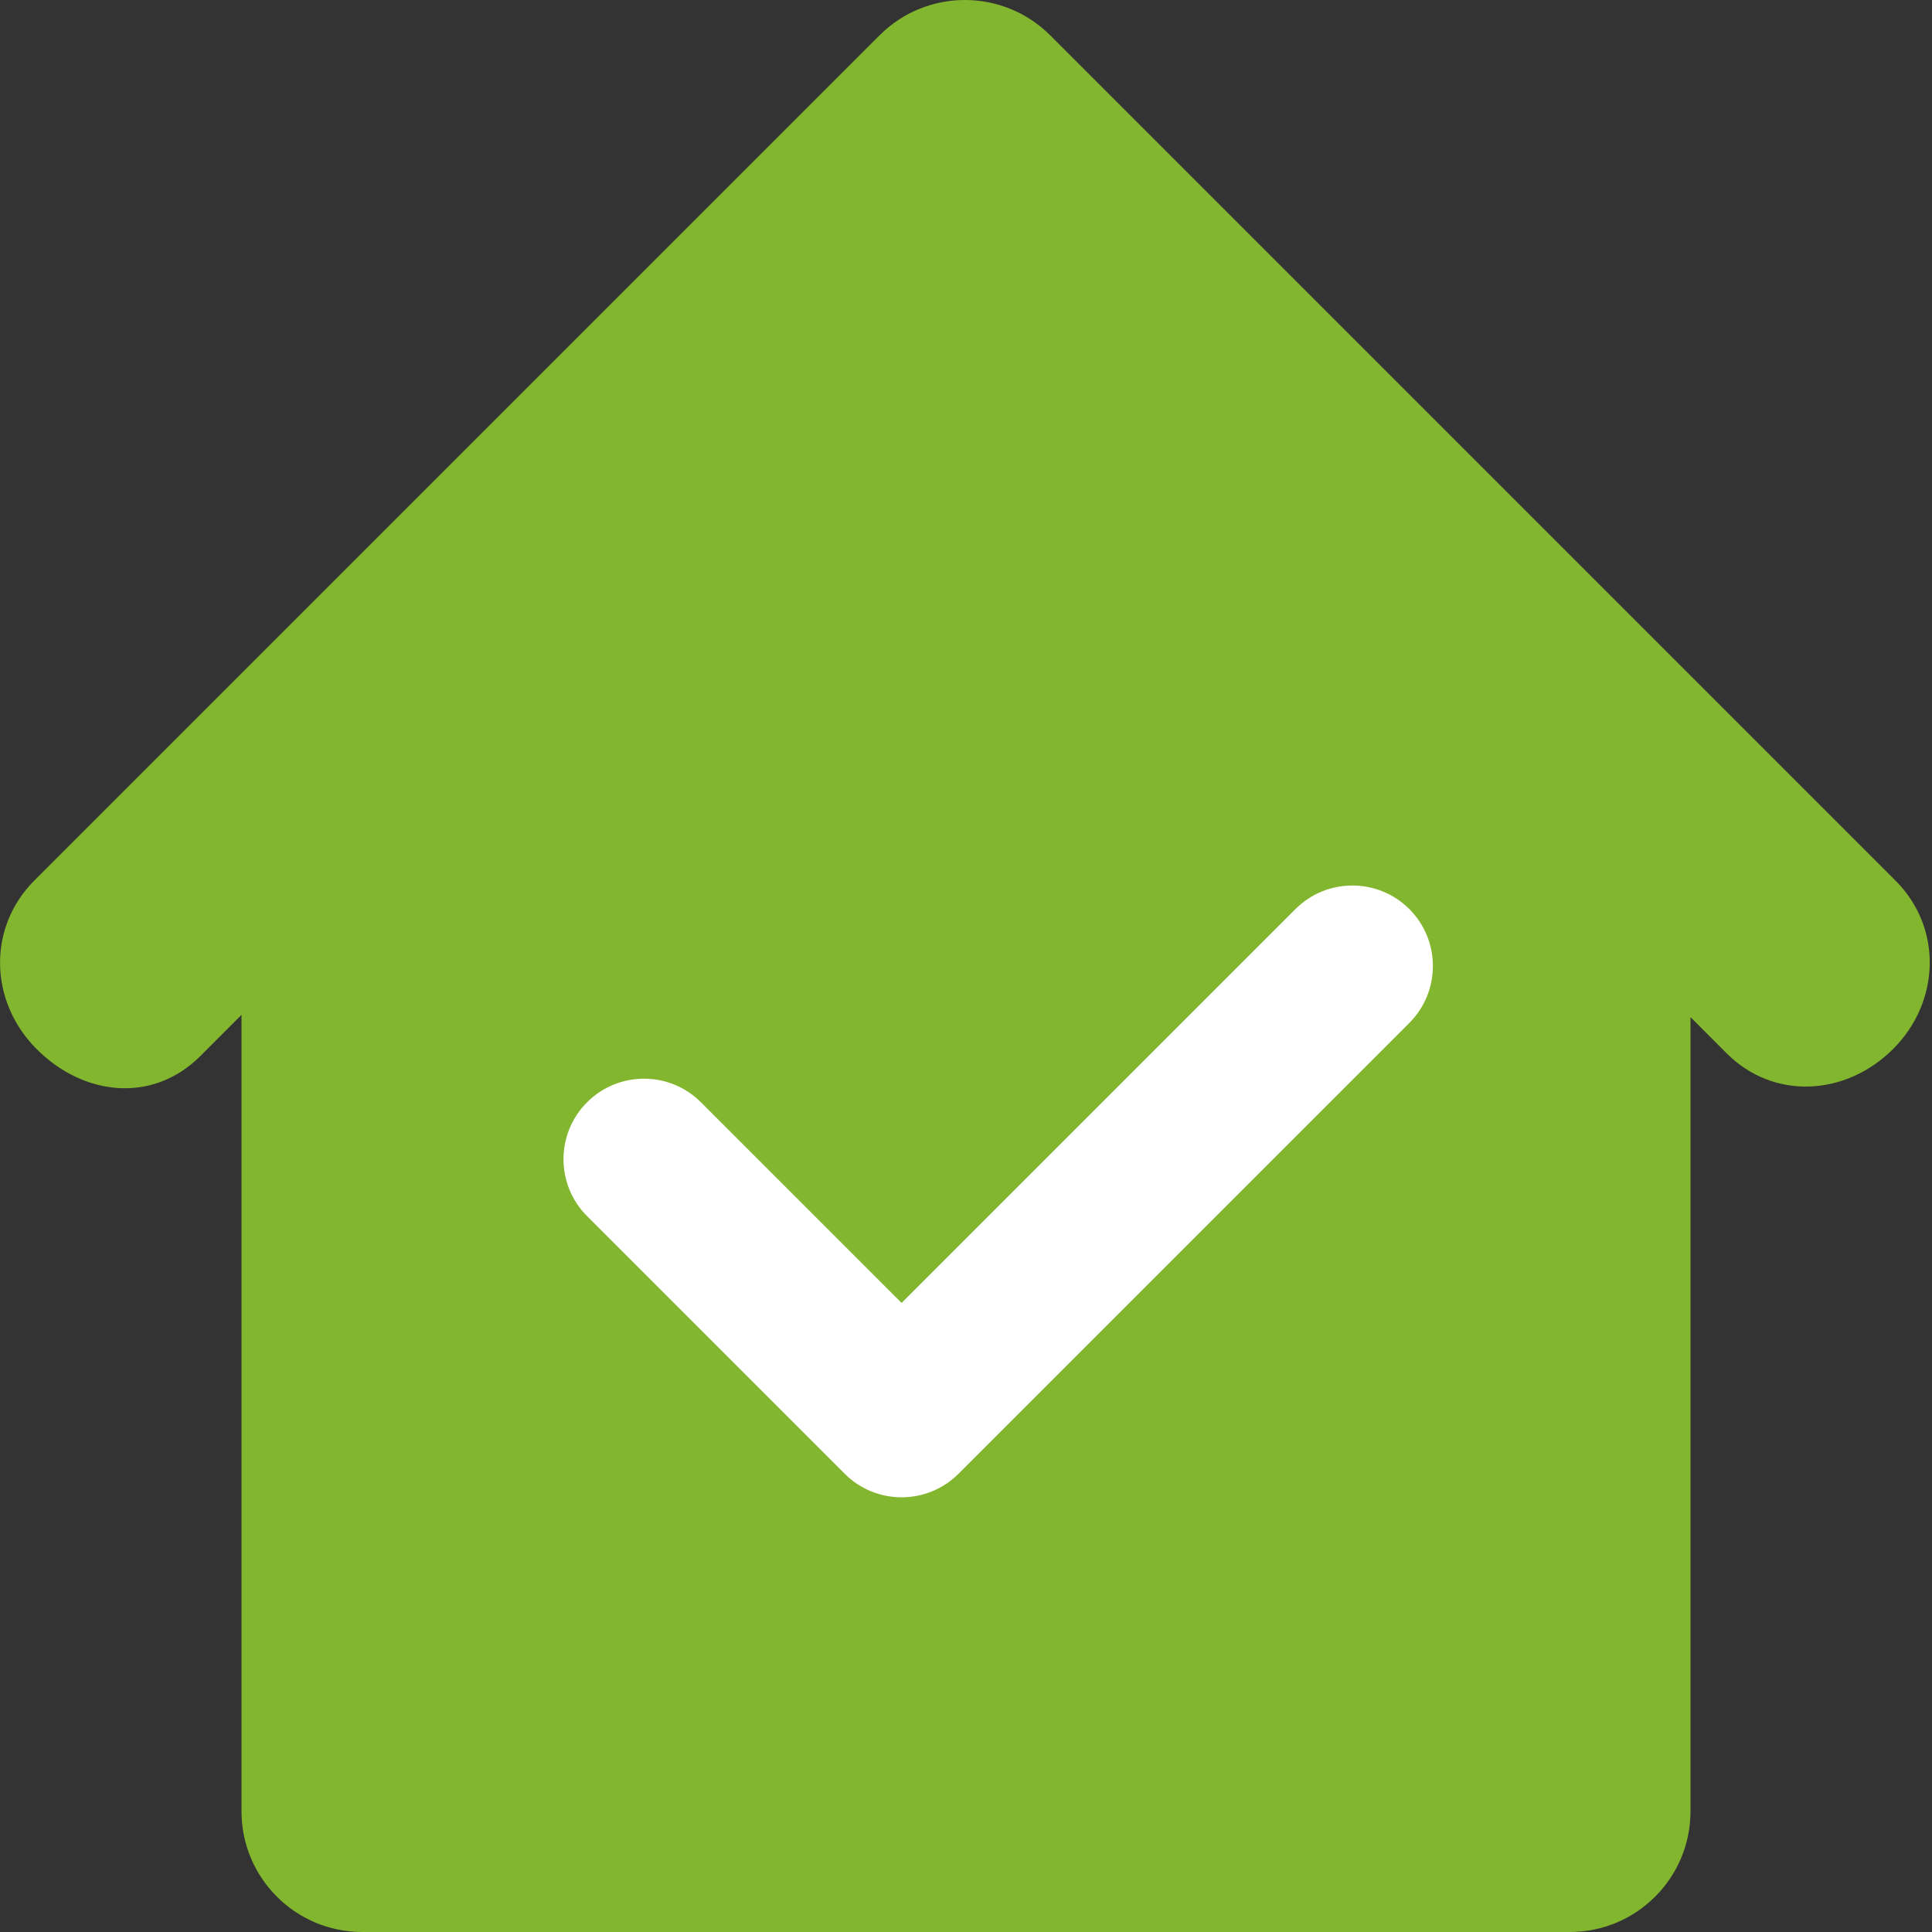 <svg width="30" height="30" viewBox="0 0 30 30" fill="none" xmlns="http://www.w3.org/2000/svg">
<rect x="0" y="0" width="30" height="30" fill="#333333" stroke="none"/>
<g clip-path="url(#clip0_10_1260)">
<path d="M29.433 13.674L16.308 0.549C15.942 0.183 15.462 0 14.982 0C14.503 0 14.023 0.183 13.657 0.549L0.532 13.674C-0.2 14.408 -0.164 15.557 0.568 16.289C1.302 17.025 2.375 17.133 3.11 16.399L3.75 15.758V28.125C3.75 29.161 4.589 30 5.625 30H13.125H16.875H24.375C25.412 30 26.25 29.161 26.25 28.125V15.794L26.81 16.355C27.543 17.087 28.661 17.021 29.396 16.289C30.129 15.557 30.167 14.407 29.433 13.674Z" fill="#83B62F"/>
<path d="M20.116 14.116C20.604 13.628 21.395 13.628 21.884 14.116C22.372 14.604 22.372 15.396 21.884 15.884L14.884 22.884C14.396 23.372 13.604 23.372 13.116 22.884L9.116 18.884C8.628 18.396 8.628 17.604 9.116 17.116C9.604 16.628 10.396 16.628 10.884 17.116L14 20.232L20.116 14.116Z" fill="white"/>
</g>
<defs>
<clipPath id="clip0_10_1260">
<rect width="30" height="30" fill="white"/>
</clipPath>
</defs>
</svg>
